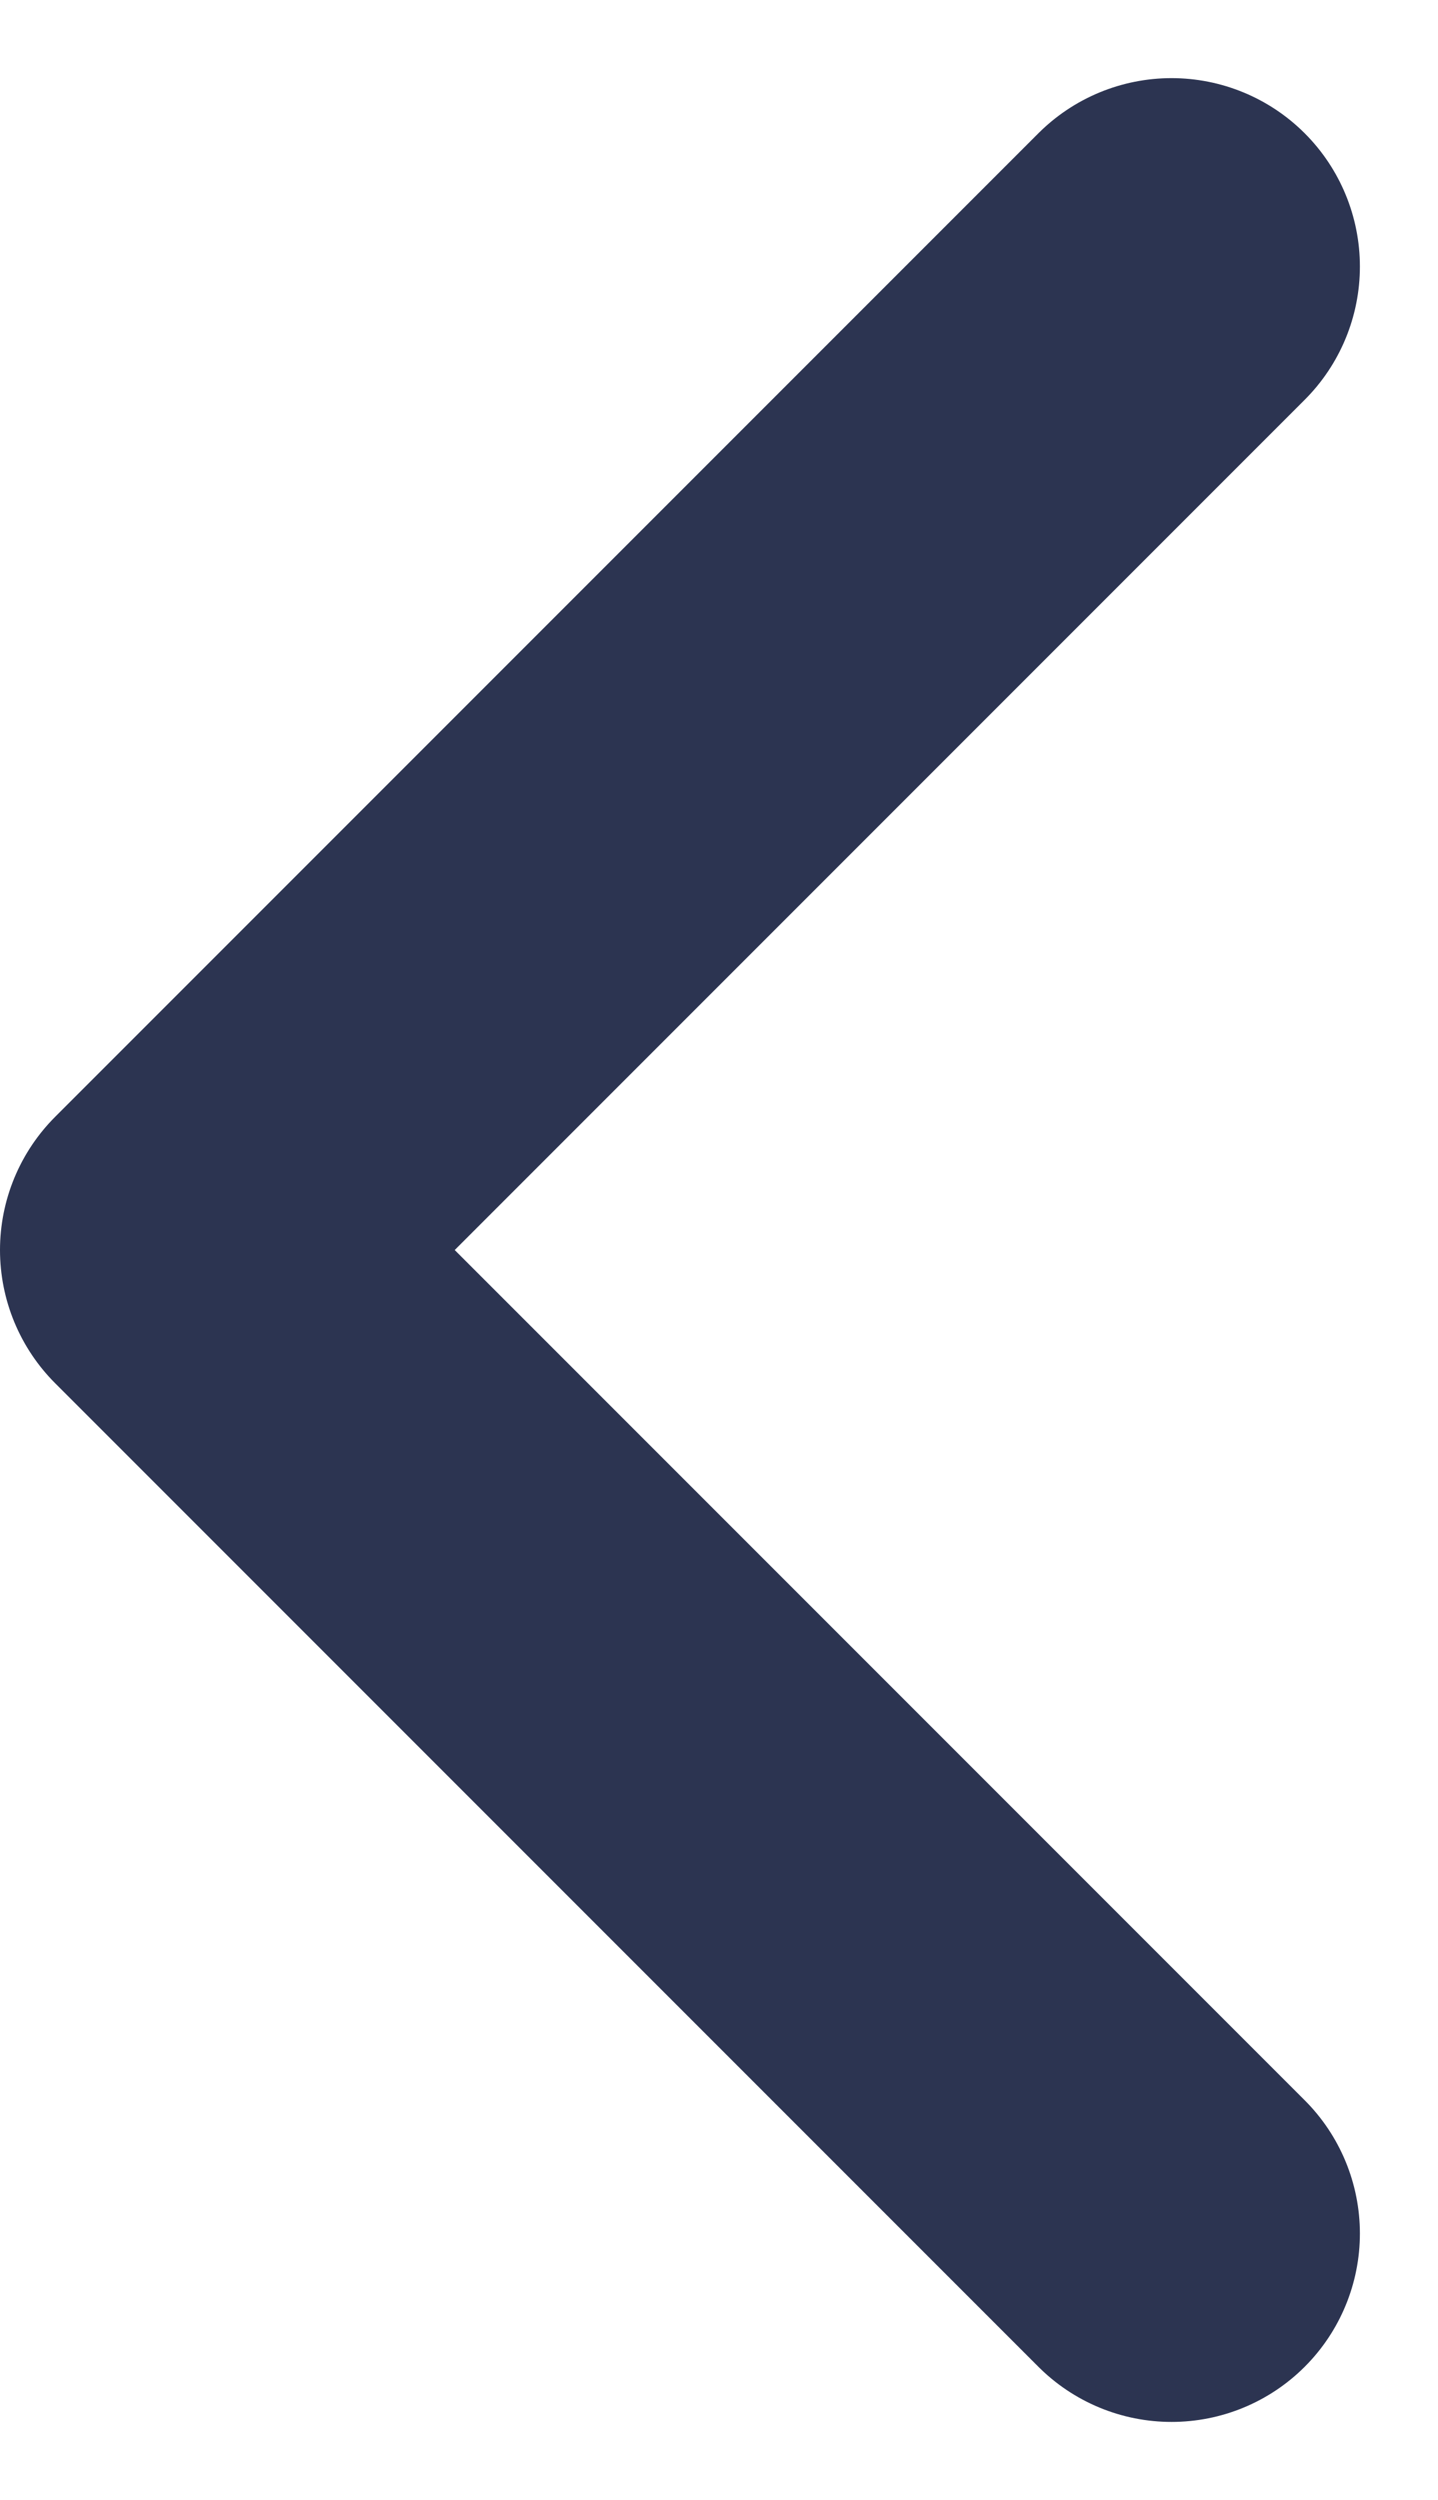 <svg xmlns="http://www.w3.org/2000/svg" width="5.726" height="9.951" viewBox="0 0 5.726 9.951">
  <path id="Path_546" data-name="Path 546" d="M12.915,6,9,9.915l3.915,3.915" transform="translate(-8.25 -4.939)" fill="none" stroke="#2c3451" stroke-linecap="round" stroke-linejoin="round" stroke-width="1.5"/>
</svg>
